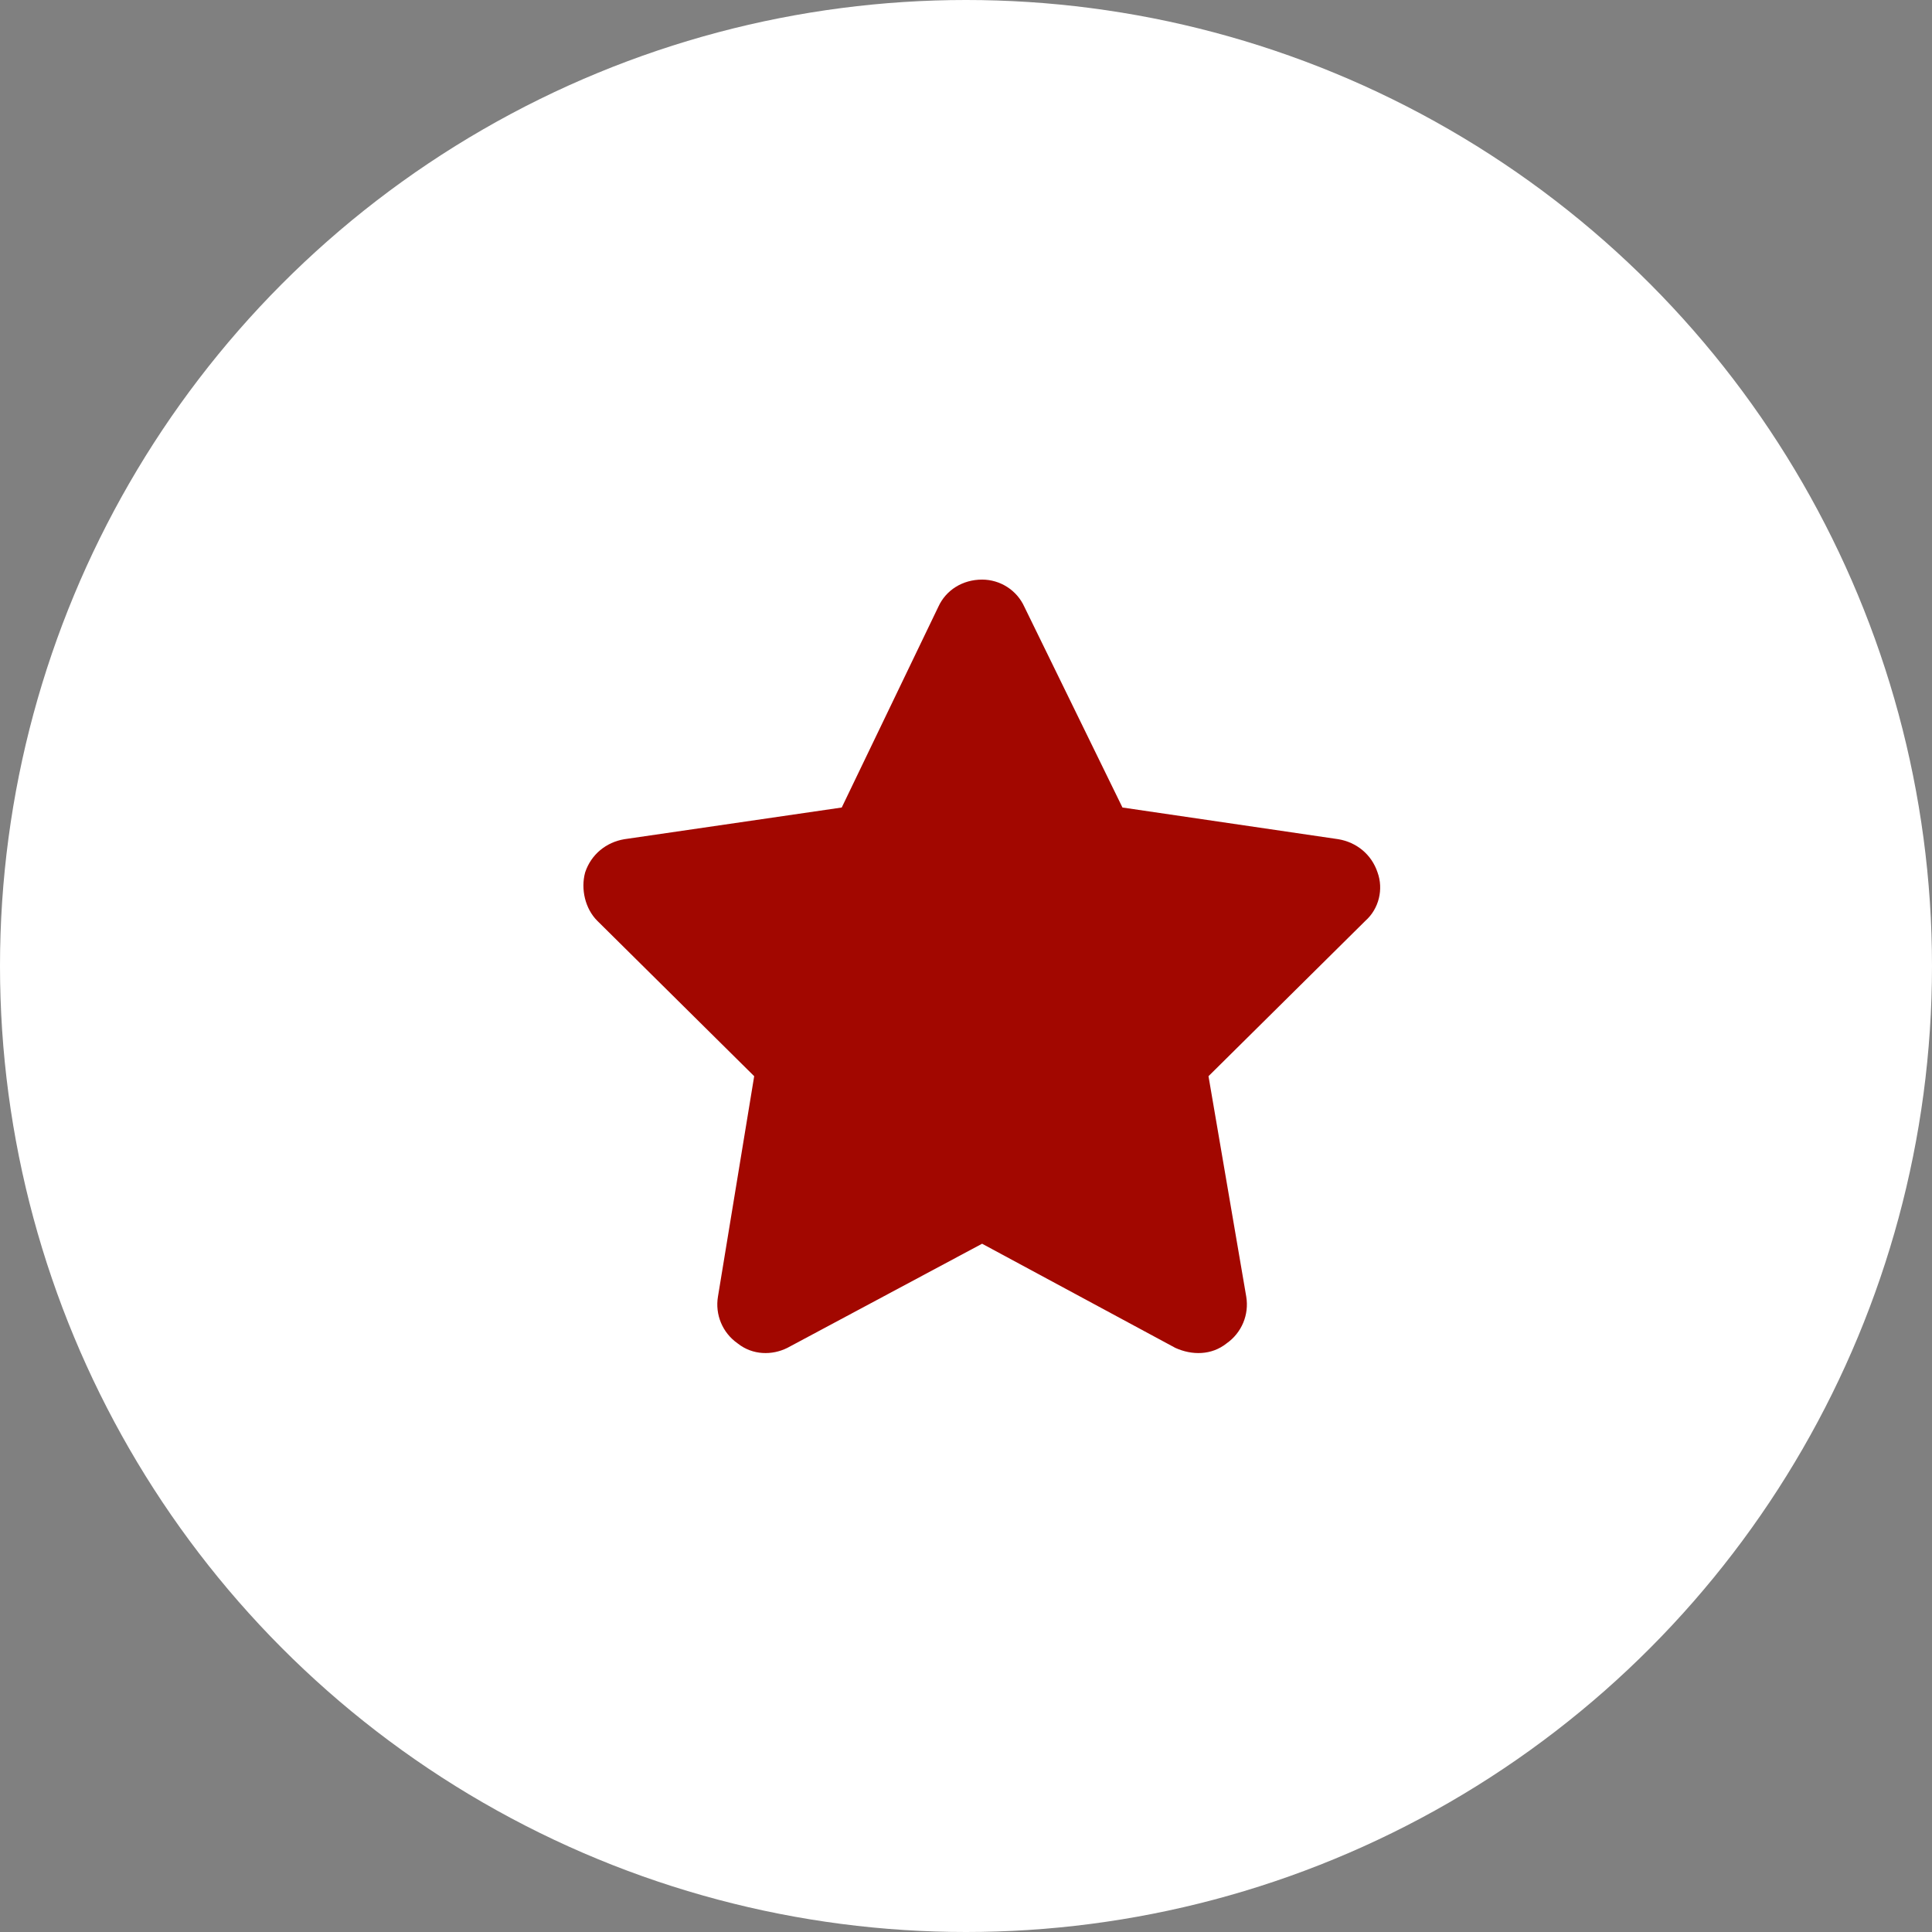 <?xml version="1.0" encoding="UTF-8"?> <svg xmlns="http://www.w3.org/2000/svg" width="60" height="60" viewBox="0 0 60 60" fill="none"><rect x="0" y="0" width="60" height="60" fill="#808080" stroke="none"/><circle cx="30" cy="30" r="30" fill="white"></circle><path d="M31.812 18.844L34.859 25.078L41.562 26.062C42.125 26.156 42.594 26.531 42.781 27.094C42.969 27.609 42.828 28.219 42.406 28.594L37.531 33.422L38.703 40.266C38.797 40.828 38.562 41.391 38.094 41.719C37.625 42.094 37.016 42.094 36.5 41.859L30.5 38.625L24.453 41.859C23.984 42.094 23.375 42.094 22.906 41.719C22.438 41.391 22.203 40.828 22.297 40.266L23.422 33.422L18.547 28.594C18.172 28.219 18.031 27.609 18.172 27.094C18.359 26.531 18.828 26.156 19.391 26.062L26.141 25.078L29.141 18.844C29.375 18.328 29.891 18 30.5 18C31.062 18 31.578 18.328 31.812 18.844Z" fill="#A20700"></path></svg> 